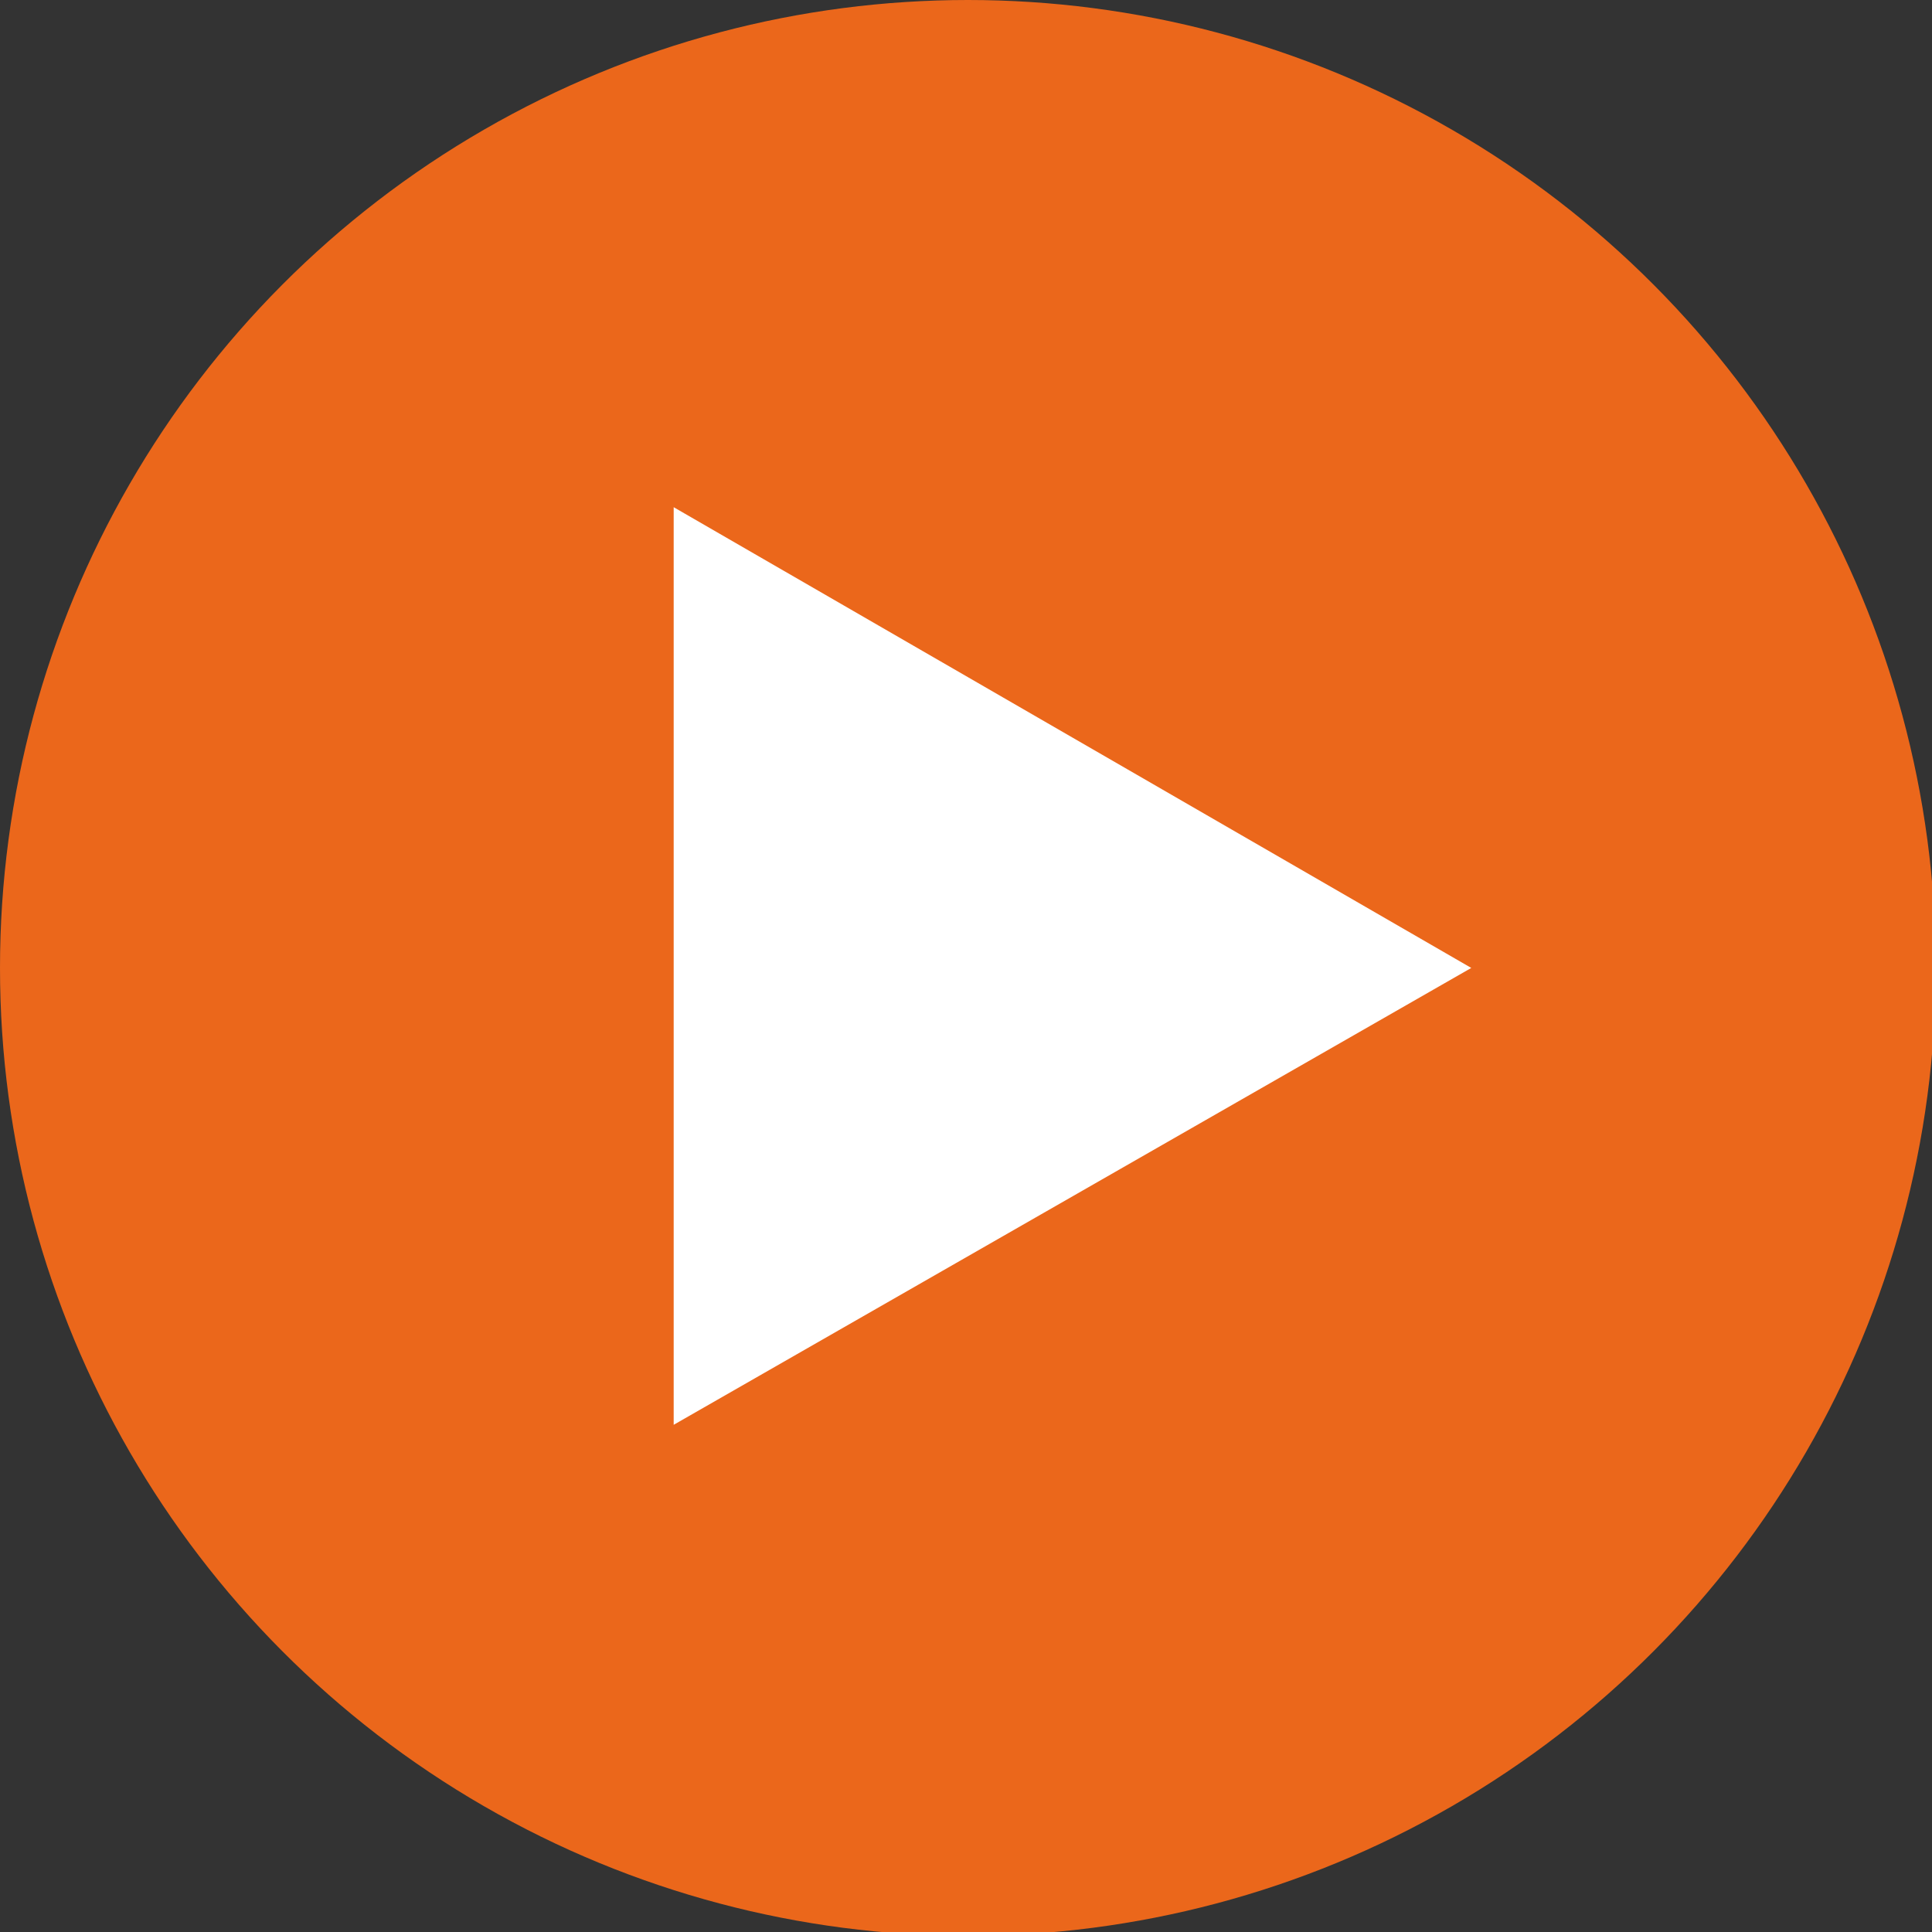 <svg xmlns="http://www.w3.org/2000/svg" viewBox="0 0 49.9 49.9"><rect x="0" y="0" width="49.9" height="49.9" fill="#333333" stroke="none"/><circle cx="25" cy="25" r="25" style="fill:#eb671b"/><path d="M17.4 36.8V13.1L38 25Z" style="fill:#fff"/></svg>